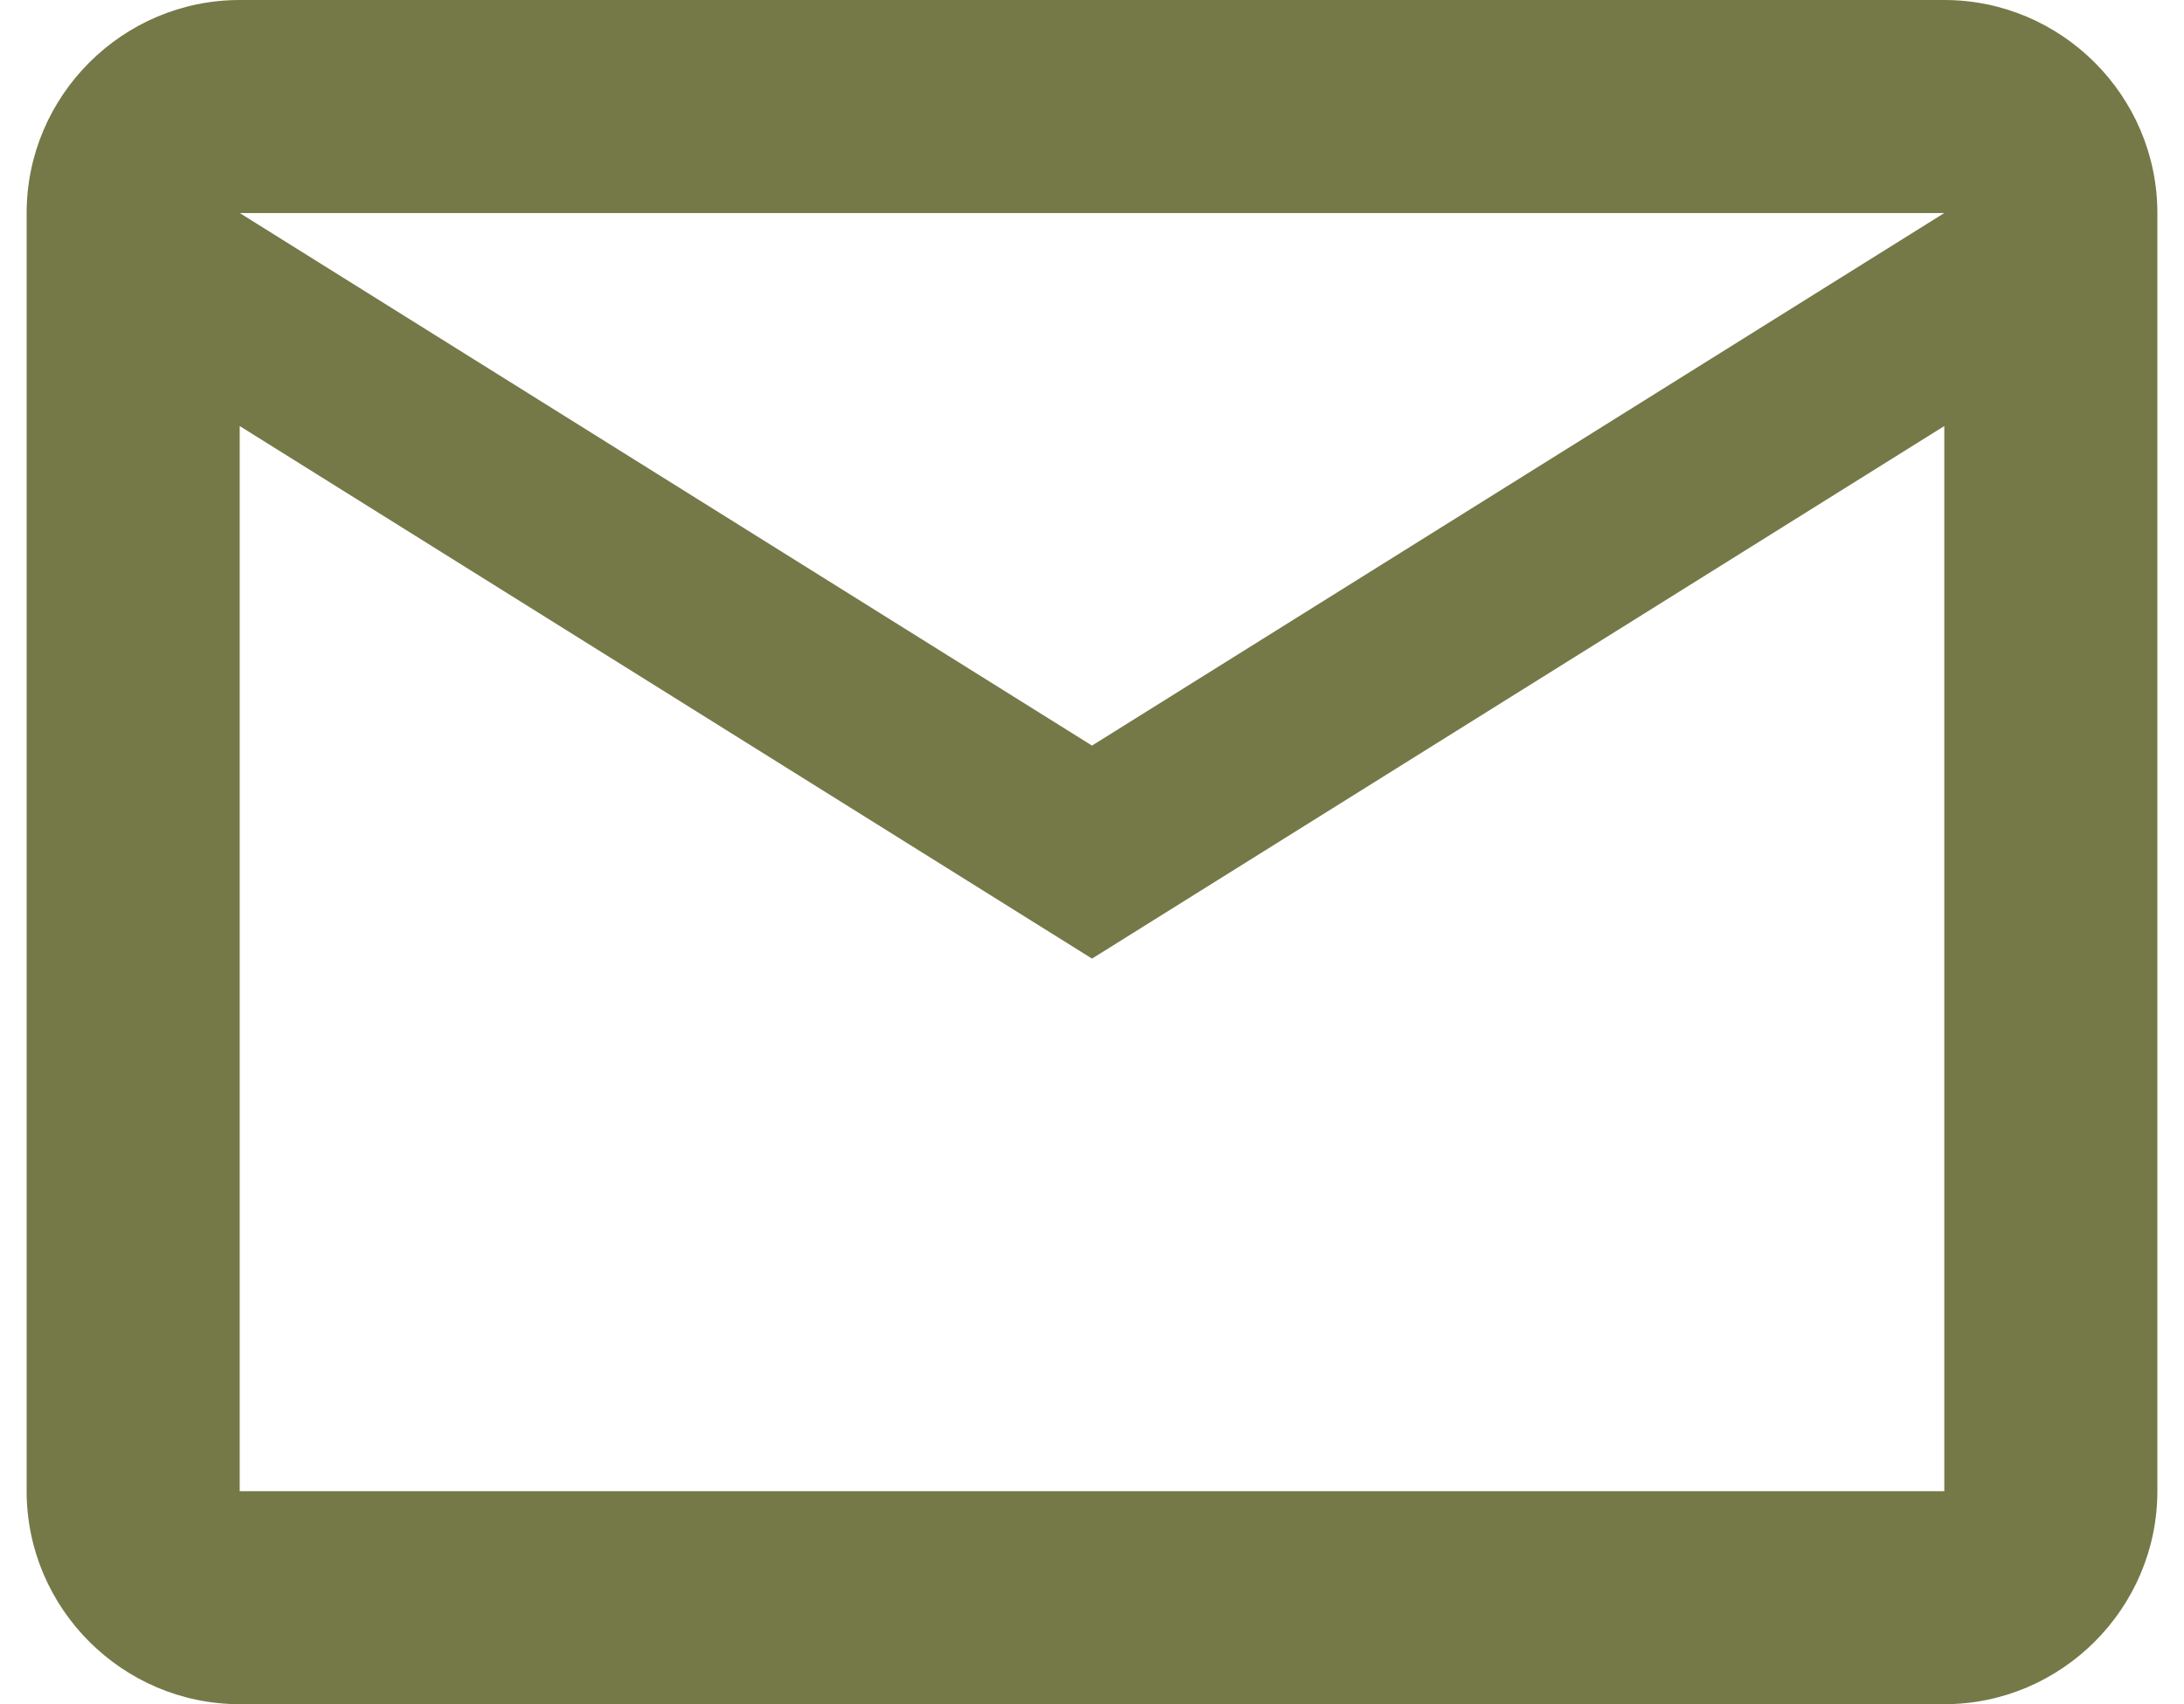 <svg xmlns="http://www.w3.org/2000/svg" width="41" height="32" viewBox="0 0 41 32" fill="none"><path d="M40.5 4C40.5 1.8 38.7 0 36.5 0H4.5C2.3 0 0.5 1.8 0.5 4V28C0.5 30.2 2.3 32 4.5 32H36.5C38.7 32 40.5 30.2 40.5 28V4ZM36.5 4L20.5 14L4.5 4H36.5ZM36.5 28H4.5V8L20.5 18L36.5 8V28Z" fill="#757948"></path></svg>
